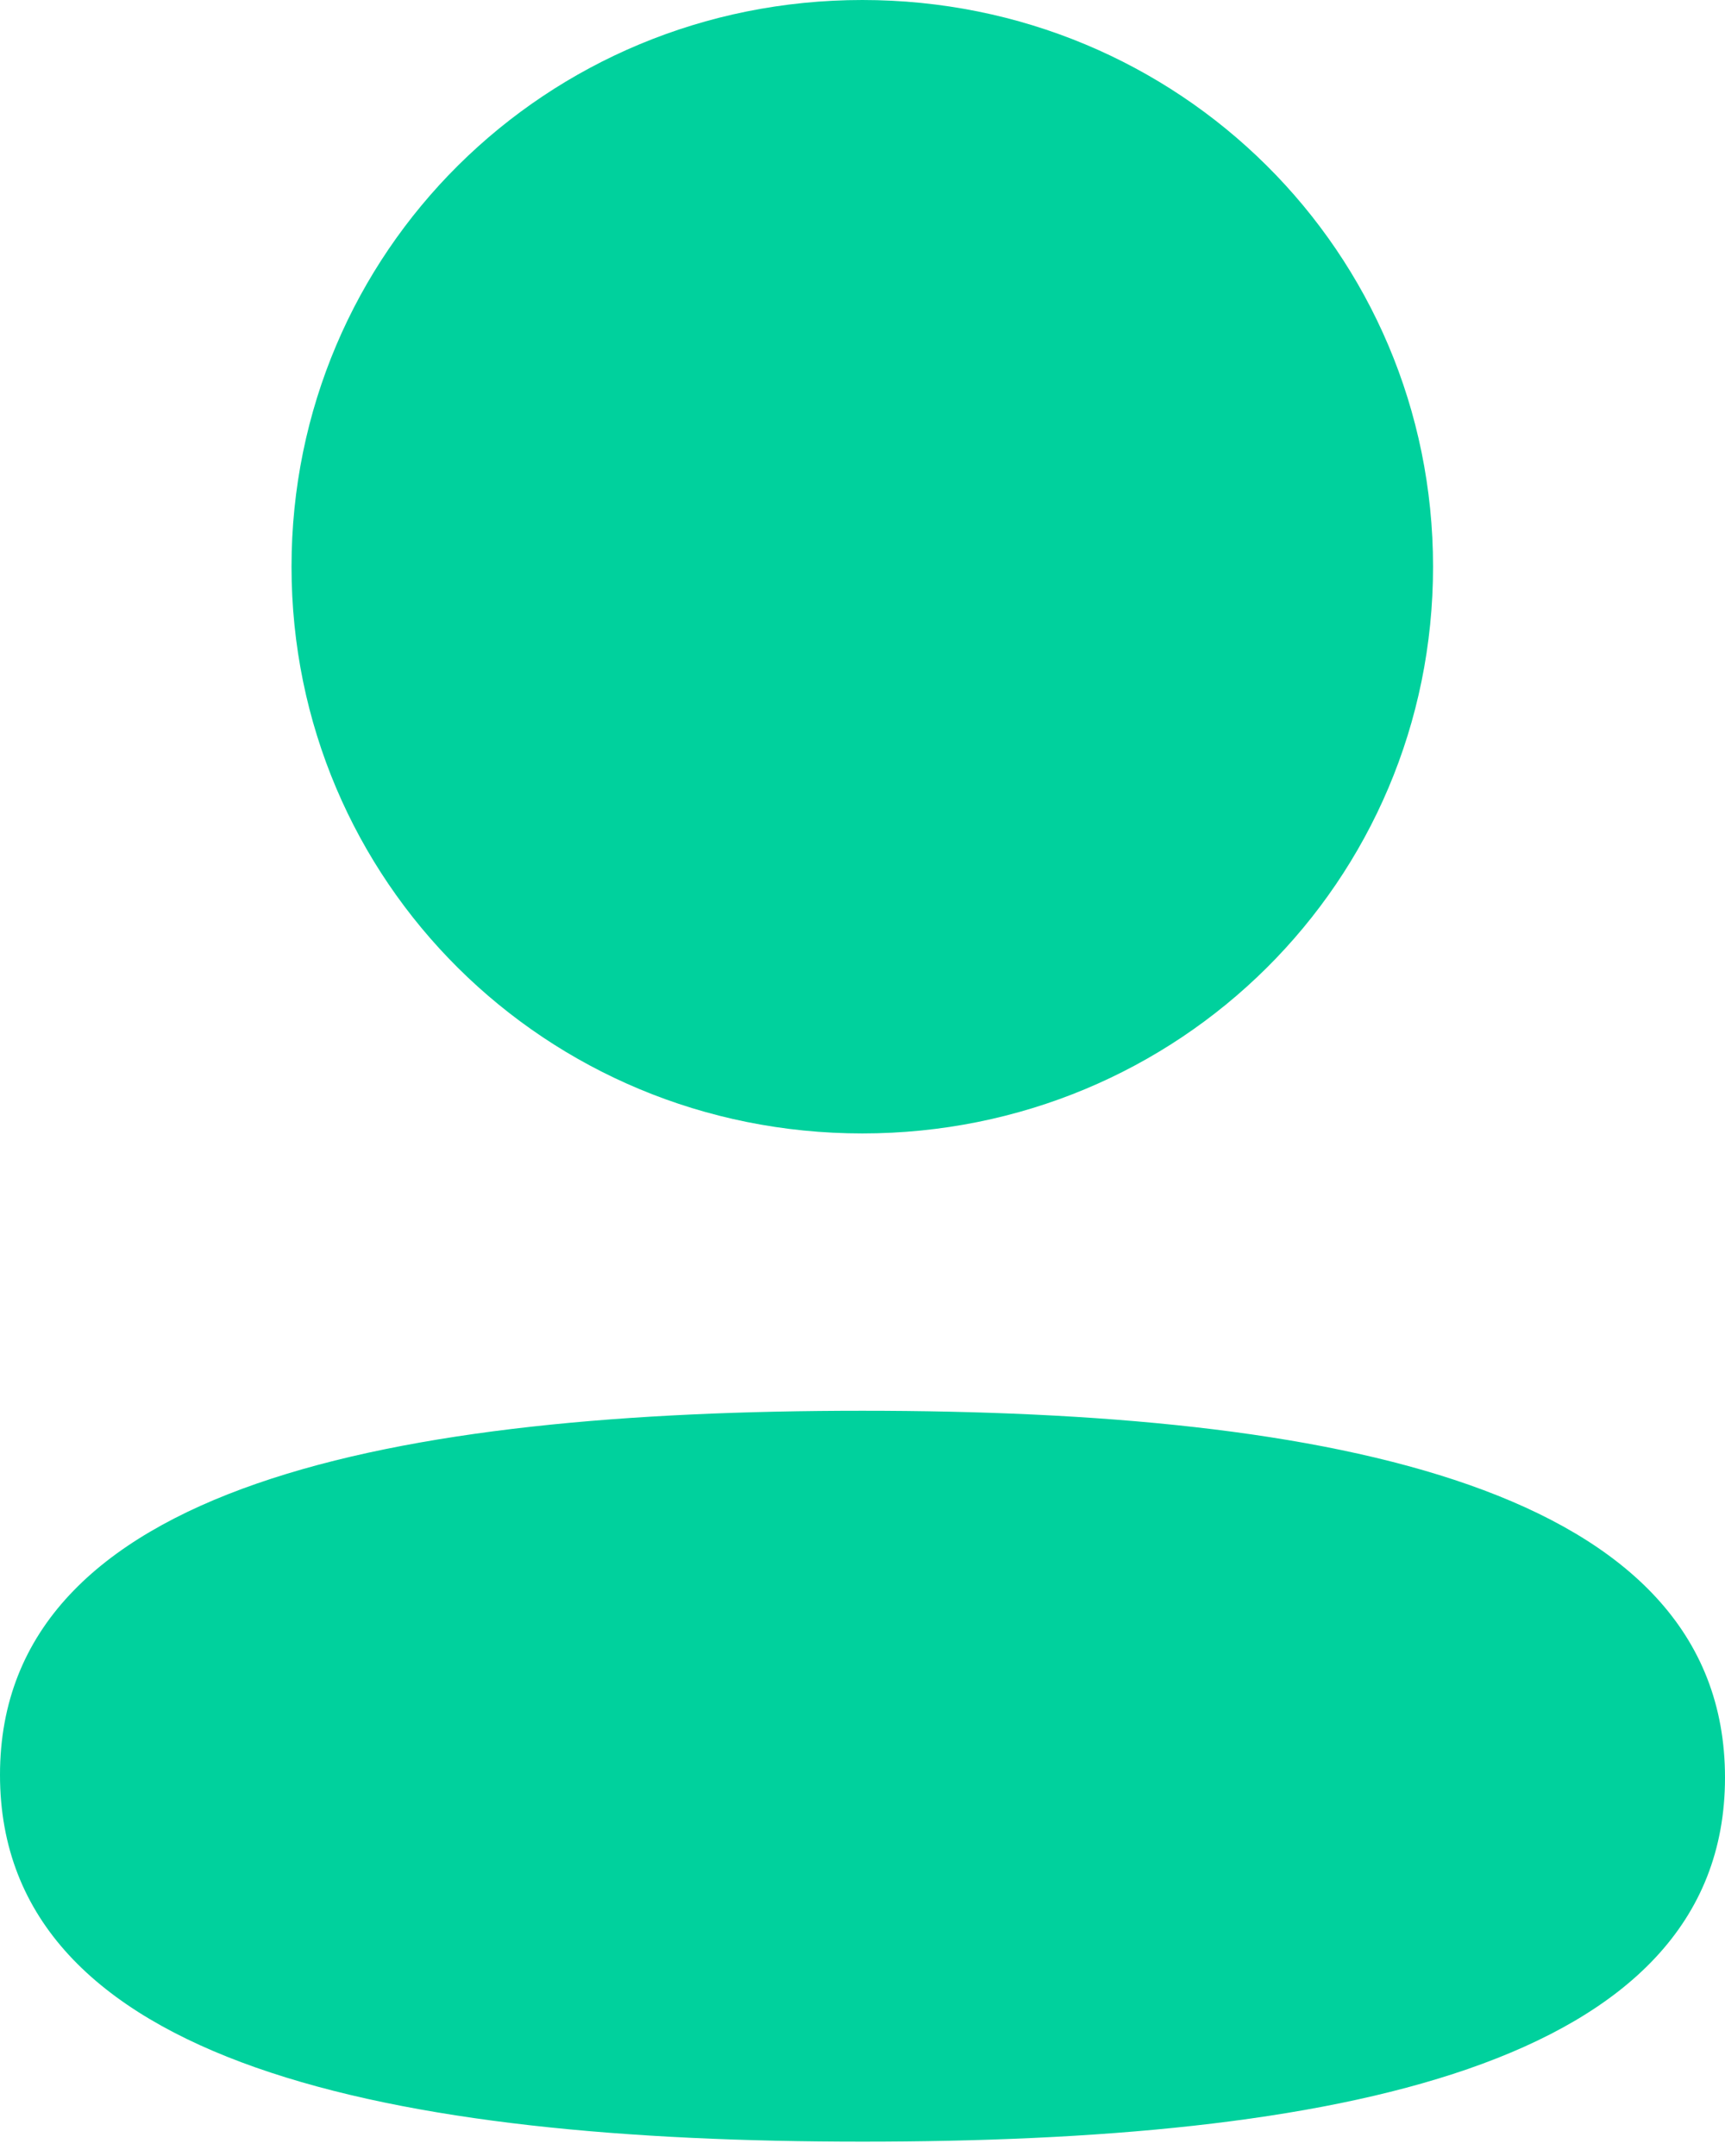<svg width="28" height="35" viewBox="0 0 28 35" fill="none" xmlns="http://www.w3.org/2000/svg">
<path d="M14 22.902C6.449 22.902 0 24.084 0 28.813C0 33.544 6.409 34.767 14 34.767C21.551 34.767 28 33.587 28 28.857C28 24.126 21.593 22.902 14 22.902Z" fill="#00D19D"/>
<path d="M13.997 18.4C19.14 18.4 23.261 14.306 23.261 9.2C23.261 4.094 19.14 0 13.997 0C8.855 0 4.732 4.094 4.732 9.2C4.732 14.306 8.855 18.4 13.997 18.4Z" fill="#00D19D"/>
</svg>
